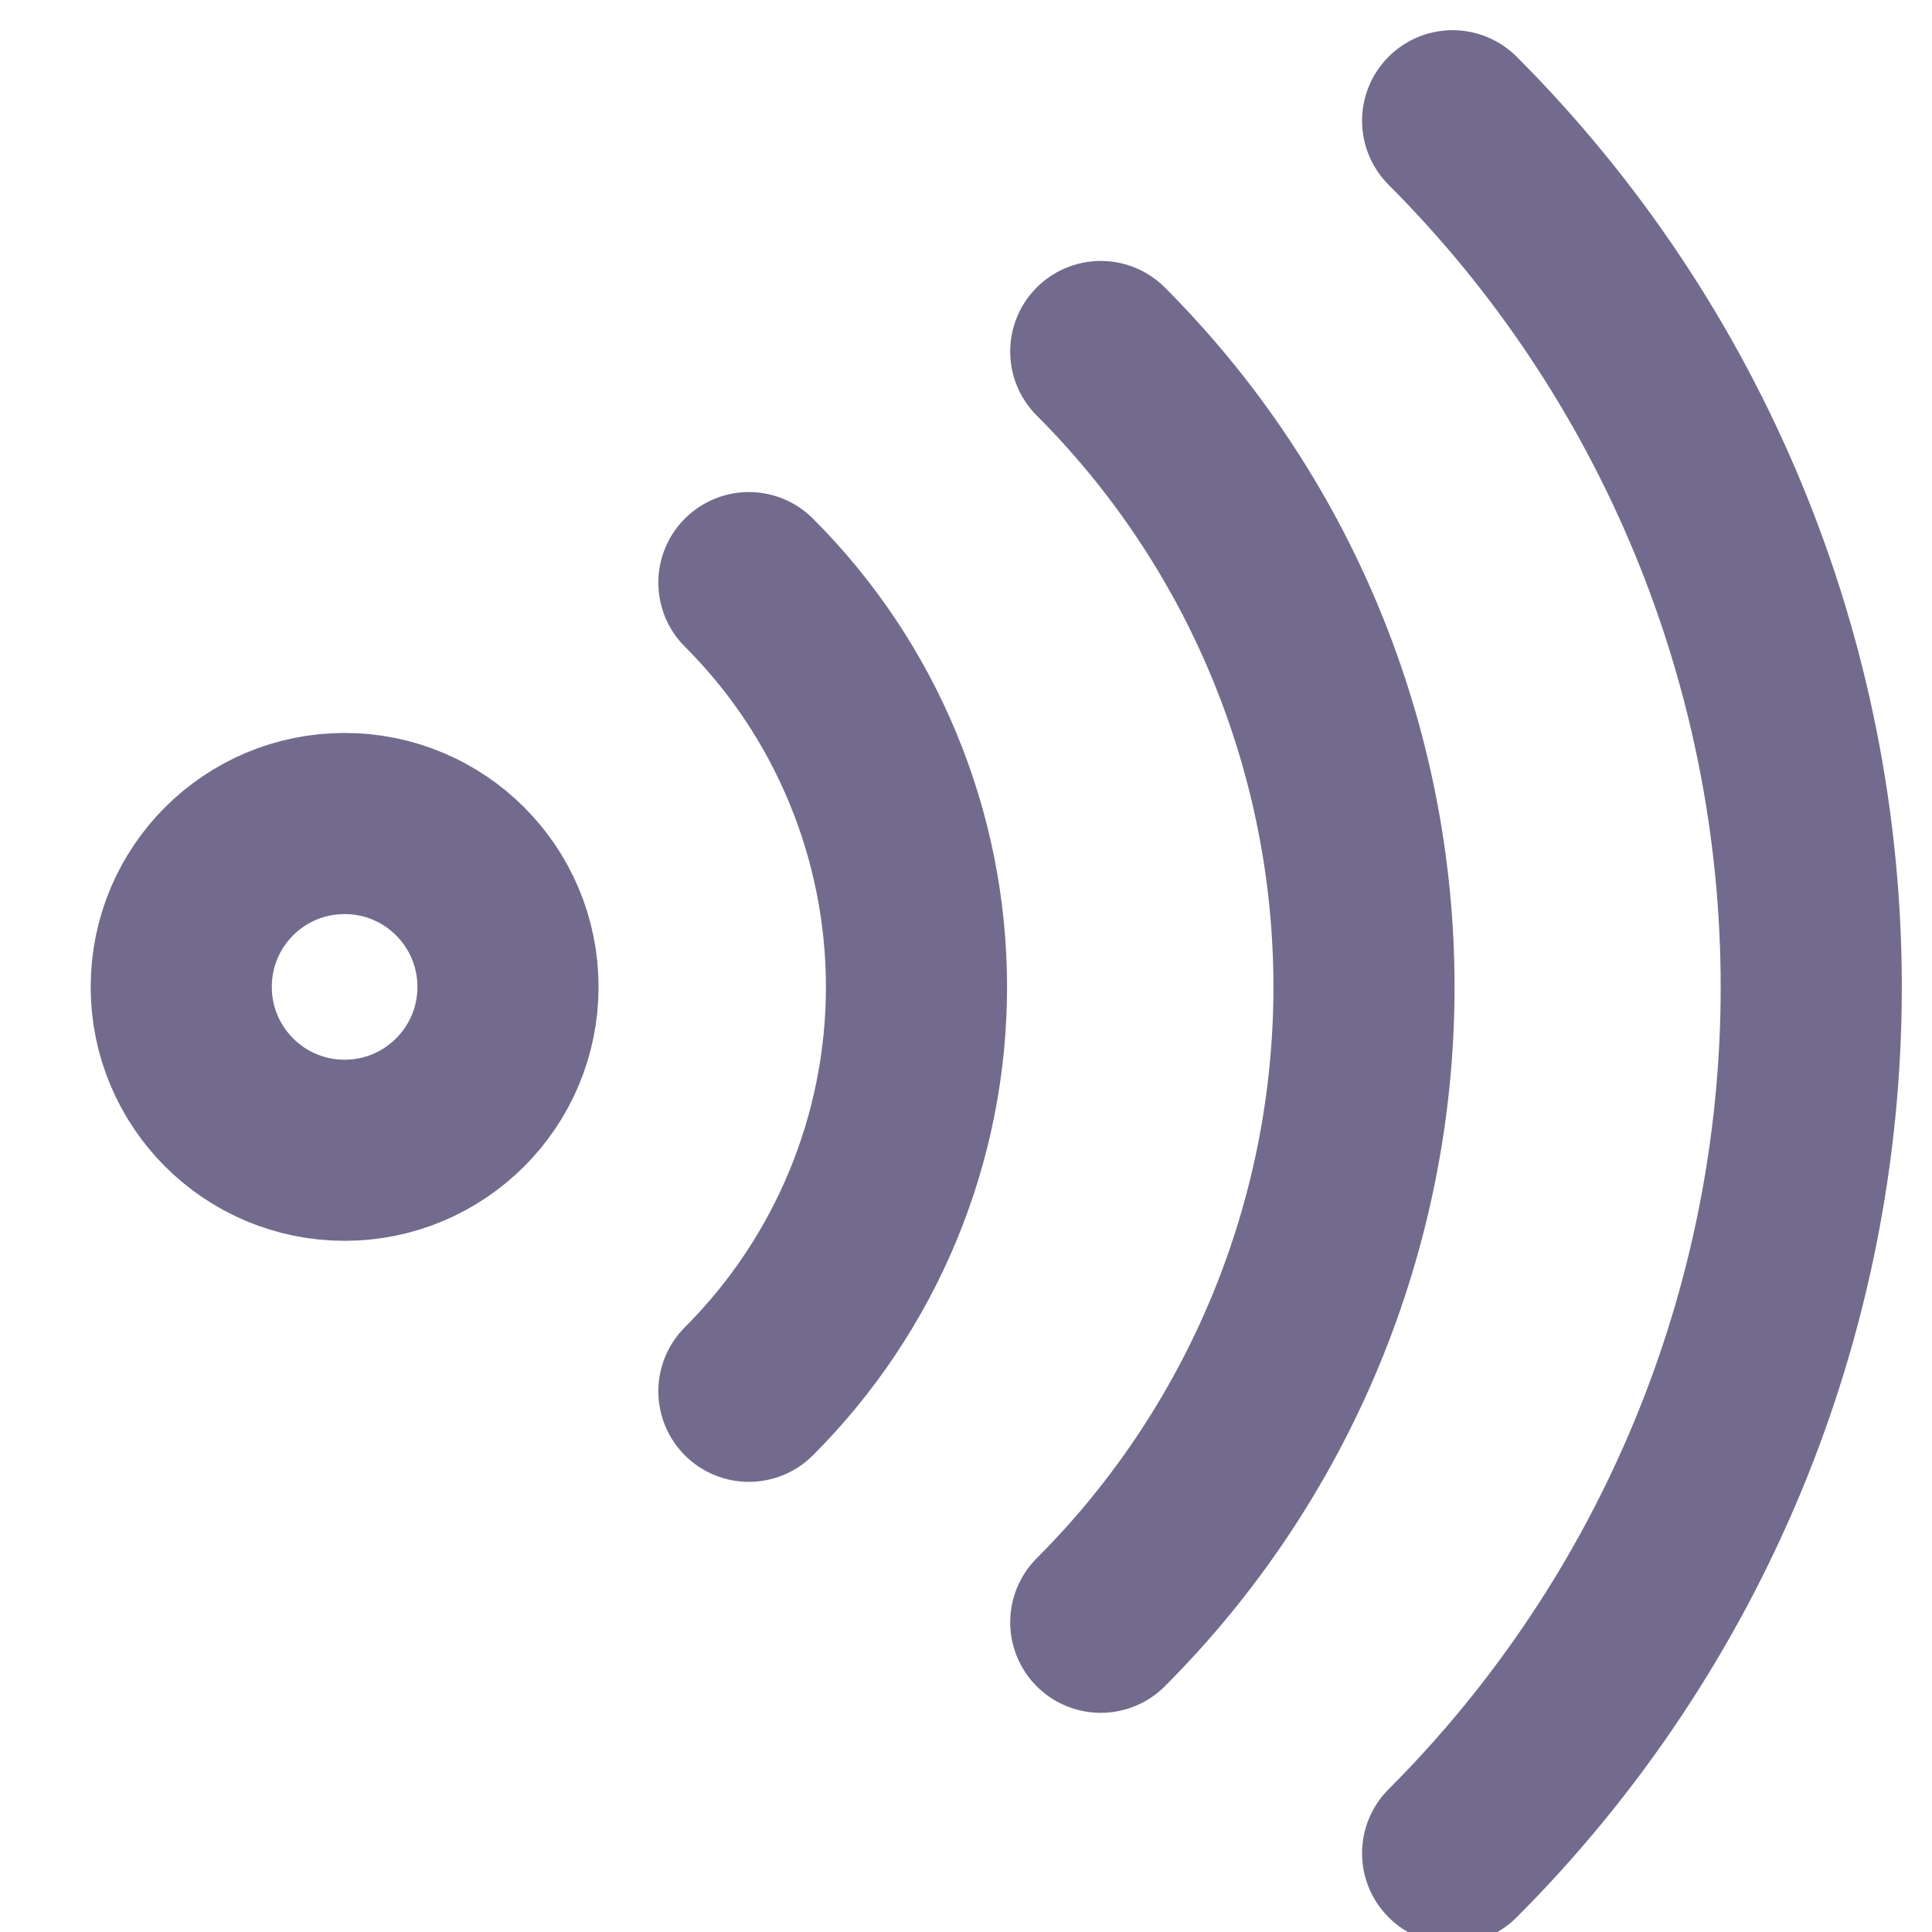 <svg width="16" height="16" viewBox="0 0 16 16" fill="none" xmlns="http://www.w3.org/2000/svg">
<g clip-path="url(#clip0_1231_162752)">
<path d="M2.854 9.526C2.106 9.526 1.501 8.92 1.501 8.173C1.501 7.425 2.106 6.82 2.854 6.82C3.601 6.82 4.207 7.425 4.207 8.173C4.207 8.92 3.601 9.526 2.854 9.526Z" stroke="#736B8E" stroke-width="1.5" stroke-linecap="round" stroke-linejoin="round"/>
<path d="M6.202 11.522C6.642 11.082 6.991 10.56 7.229 9.986C7.467 9.411 7.59 8.795 7.59 8.173C7.59 7.551 7.467 6.936 7.229 6.361C6.991 5.786 6.642 5.264 6.202 4.825" stroke="#736B8E" stroke-width="1.5" stroke-linecap="round" stroke-linejoin="round"/>
<path d="M9.116 13.435C9.807 12.744 10.355 11.924 10.729 11.021C11.103 10.118 11.296 9.15 11.296 8.173C11.296 7.196 11.103 6.228 10.729 5.325C10.355 4.422 9.807 3.602 9.116 2.911" stroke="#736B8E" stroke-width="1.5" stroke-linecap="round" stroke-linejoin="round"/>
<path d="M12.03 15.348C13.931 13.445 15 10.865 15 8.174C15 5.484 13.931 2.903 12.03 1" stroke="#736B8E" stroke-width="1.5" stroke-linecap="round" stroke-linejoin="round"/>
</g>
<defs>
<clipPath id="clip0_1231_162752">
<rect width="16" height="16" fill="white" transform="matrix(-1 0 0 1 16 0)"/>
</clipPath>
</defs>
</svg>
